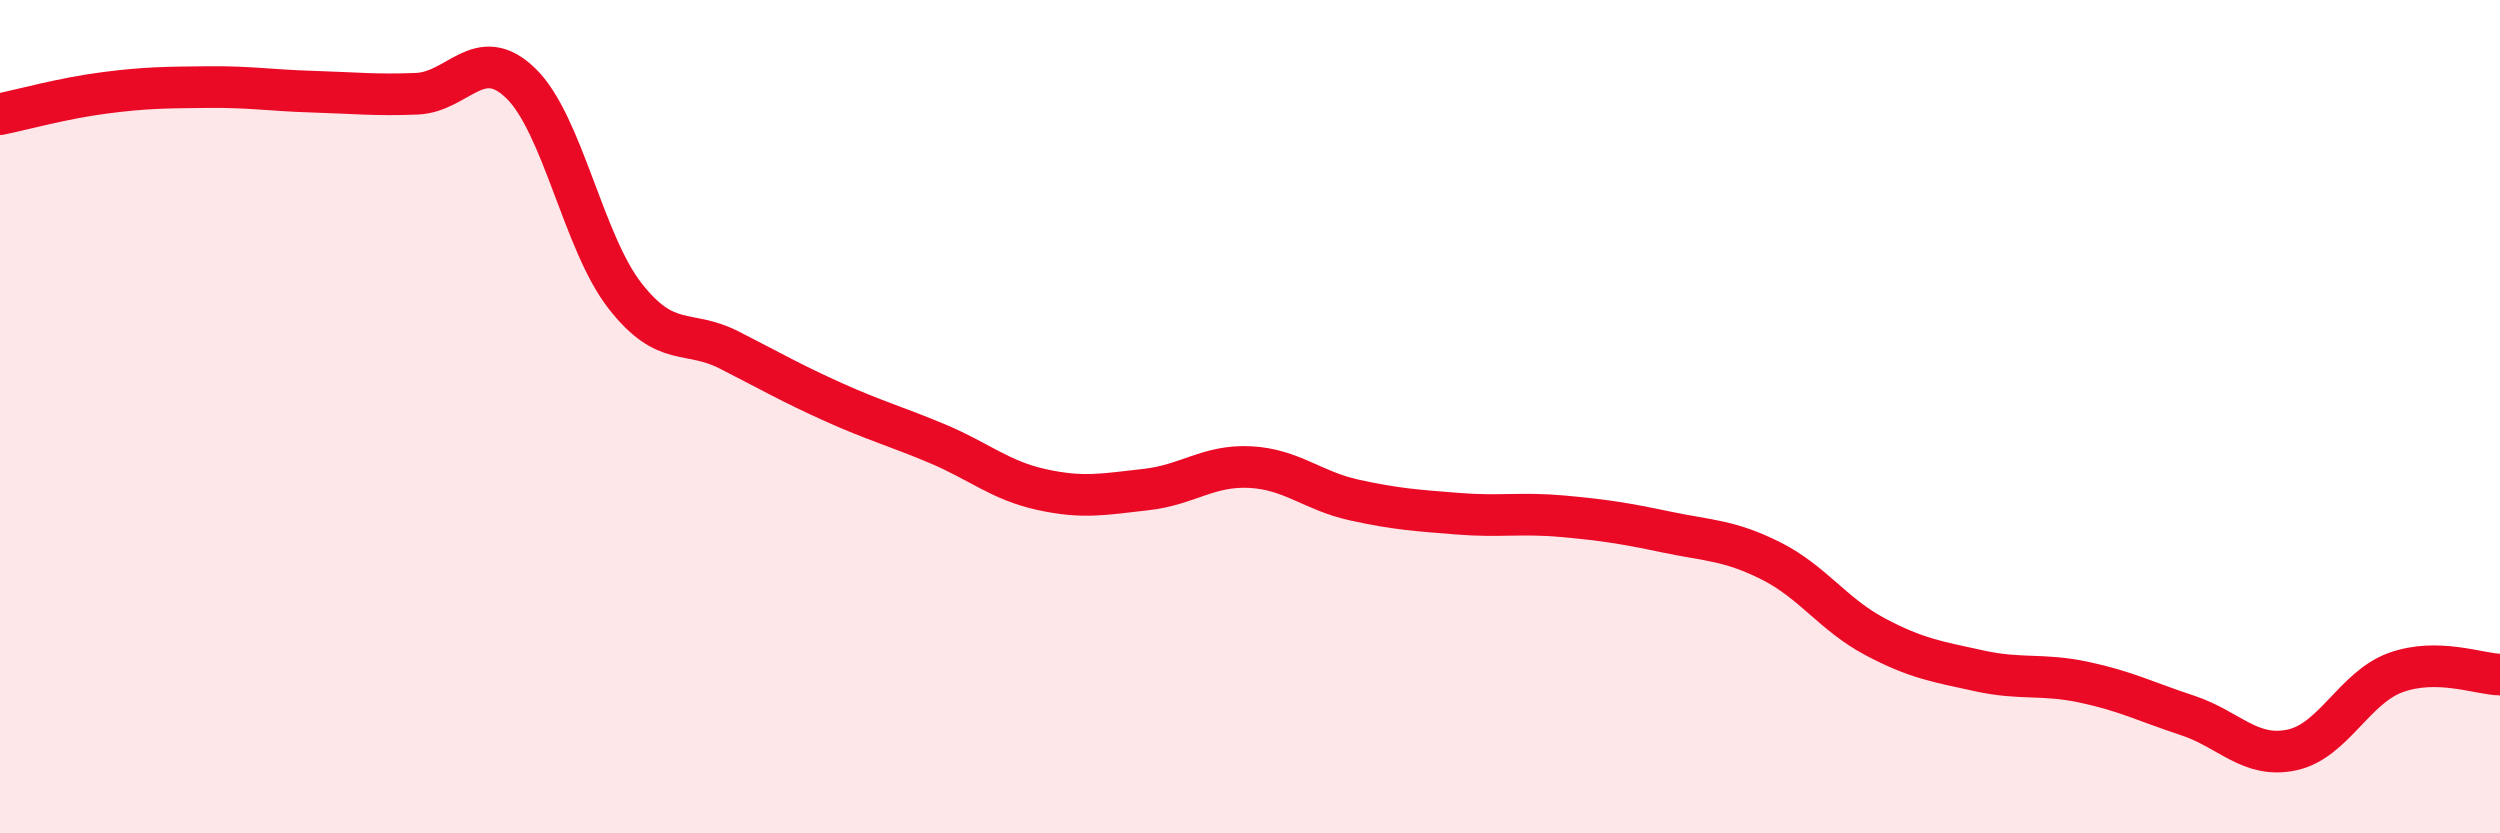 
    <svg width="60" height="20" viewBox="0 0 60 20" xmlns="http://www.w3.org/2000/svg">
      <path
        d="M 0,2.74 C 0.5,2.64 1.5,2.36 2.5,2.23 C 3.5,2.1 4,2.1 5,2.09 C 6,2.08 6.5,2.17 7.5,2.2 C 8.5,2.23 9,2.29 10,2.25 C 11,2.21 11.5,1.03 12.5,2 C 13.5,2.97 14,5.82 15,7.1 C 16,8.38 16.5,7.89 17.5,8.4 C 18.5,8.91 19,9.2 20,9.65 C 21,10.1 21.5,10.23 22.5,10.65 C 23.5,11.07 24,11.53 25,11.75 C 26,11.97 26.5,11.86 27.5,11.75 C 28.5,11.64 29,11.16 30,11.21 C 31,11.26 31.5,11.78 32.5,12 C 33.5,12.22 34,12.25 35,12.33 C 36,12.41 36.5,12.3 37.5,12.39 C 38.5,12.48 39,12.56 40,12.77 C 41,12.98 41.5,12.96 42.5,13.46 C 43.5,13.96 44,14.75 45,15.28 C 46,15.81 46.5,15.88 47.5,16.1 C 48.5,16.32 49,16.16 50,16.37 C 51,16.58 51.5,16.84 52.5,17.17 C 53.5,17.5 54,18.21 55,18 C 56,17.79 56.5,16.5 57.5,16.14 C 58.5,15.78 59.5,16.18 60,16.19L60 20L0 20Z"
        fill="#EB0A25"
        opacity="0.1"
        stroke-linecap="round"
        stroke-linejoin="round"
      />
      <path
        d="M 0,2.74 C 0.5,2.64 1.5,2.36 2.5,2.23 C 3.5,2.1 4,2.1 5,2.09 C 6,2.08 6.5,2.17 7.5,2.2 C 8.5,2.23 9,2.29 10,2.25 C 11,2.21 11.5,1.03 12.5,2 C 13.5,2.97 14,5.82 15,7.1 C 16,8.38 16.5,7.89 17.5,8.4 C 18.5,8.91 19,9.2 20,9.65 C 21,10.1 21.5,10.23 22.5,10.65 C 23.5,11.07 24,11.53 25,11.75 C 26,11.97 26.5,11.86 27.5,11.75 C 28.5,11.64 29,11.16 30,11.21 C 31,11.26 31.5,11.78 32.5,12 C 33.5,12.22 34,12.25 35,12.33 C 36,12.41 36.5,12.3 37.5,12.39 C 38.5,12.48 39,12.56 40,12.77 C 41,12.98 41.5,12.96 42.5,13.46 C 43.5,13.96 44,14.75 45,15.28 C 46,15.81 46.5,15.88 47.5,16.1 C 48.5,16.32 49,16.16 50,16.37 C 51,16.58 51.5,16.84 52.5,17.17 C 53.5,17.5 54,18.21 55,18 C 56,17.79 56.5,16.5 57.5,16.14 C 58.5,15.78 59.5,16.18 60,16.19"
        stroke="#EB0A25"
        stroke-width="1"
        fill="none"
        stroke-linecap="round"
        stroke-linejoin="round"
      />
    </svg>
  